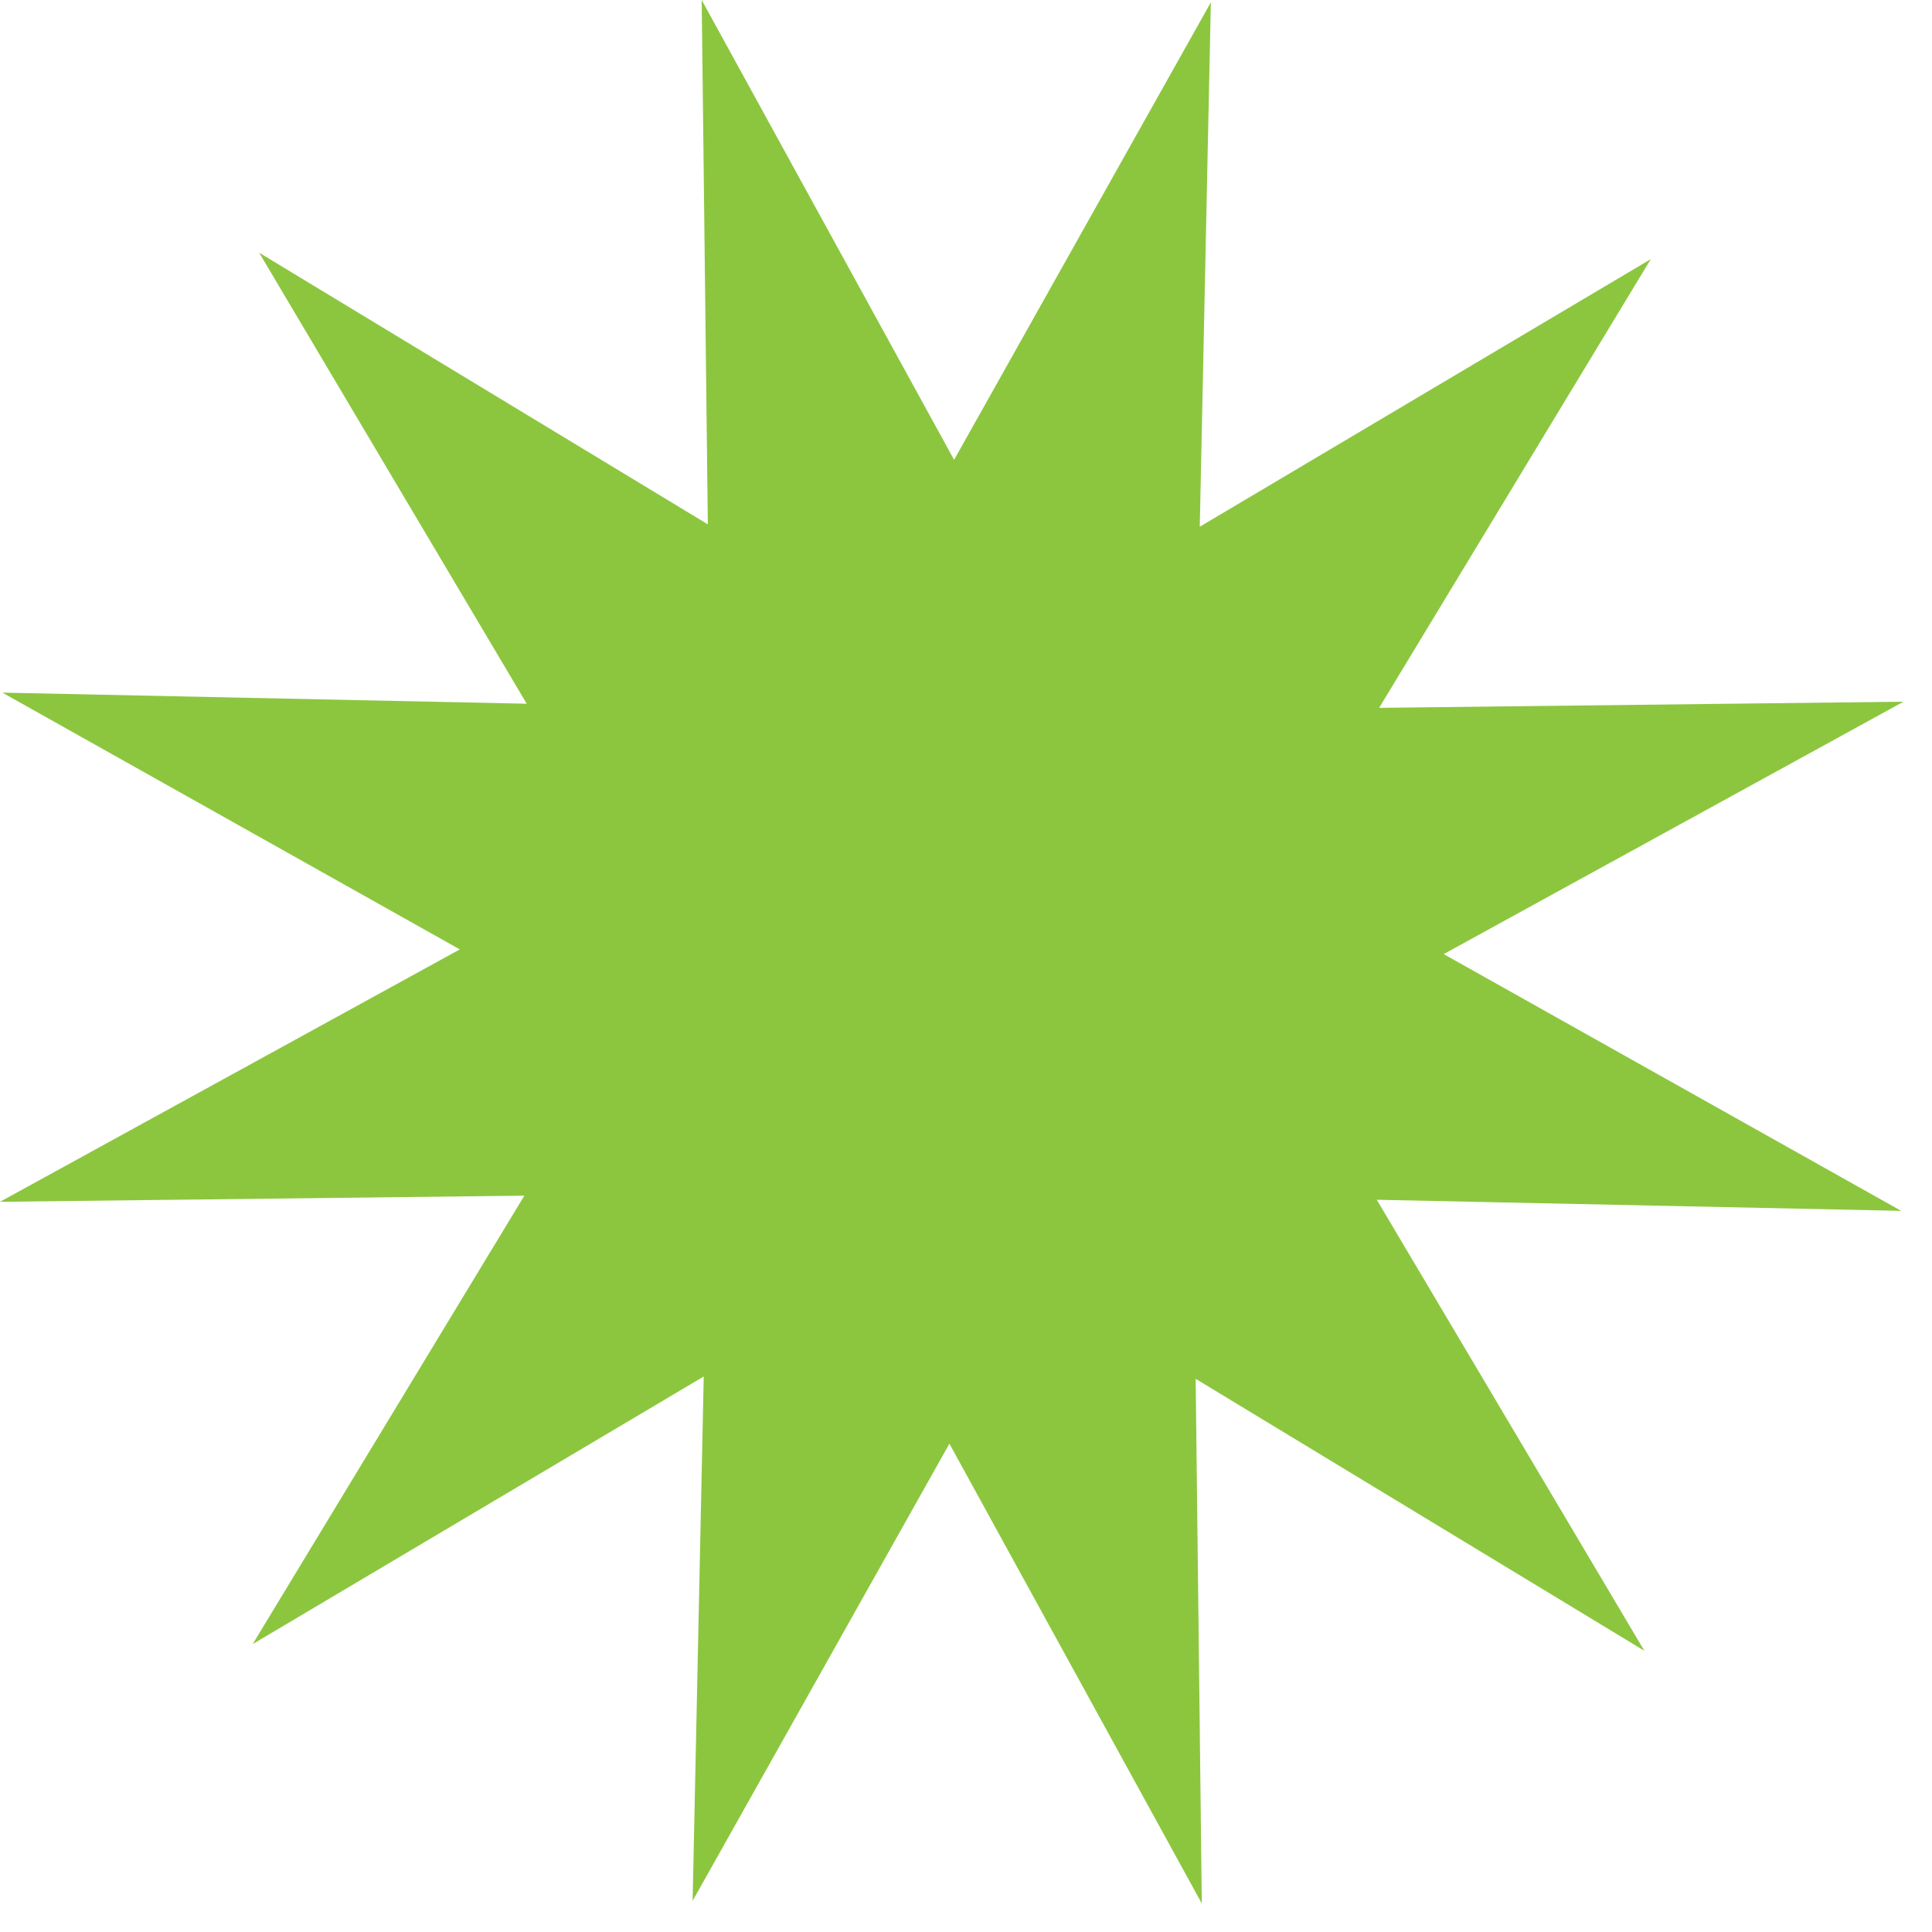 <svg width="56" height="56" viewBox="0 0 56 56" fill="none" xmlns="http://www.w3.org/2000/svg">
<path d="M27.655 13.328L35.097 0.068L34.776 15.267L47.849 7.511L39.975 20.517L55.174 20.339L41.846 27.655L55.106 35.097L39.907 34.776L47.663 47.849L34.657 39.966L34.835 55.174L27.519 41.846L20.076 55.097L20.398 39.898L7.324 47.655L15.199 34.657L0 34.835L13.328 27.519L0.068 20.076L15.267 20.398L7.511 7.324L20.517 15.199L20.339 0L27.655 13.328Z" fill="#8CC63F"/>
</svg>
